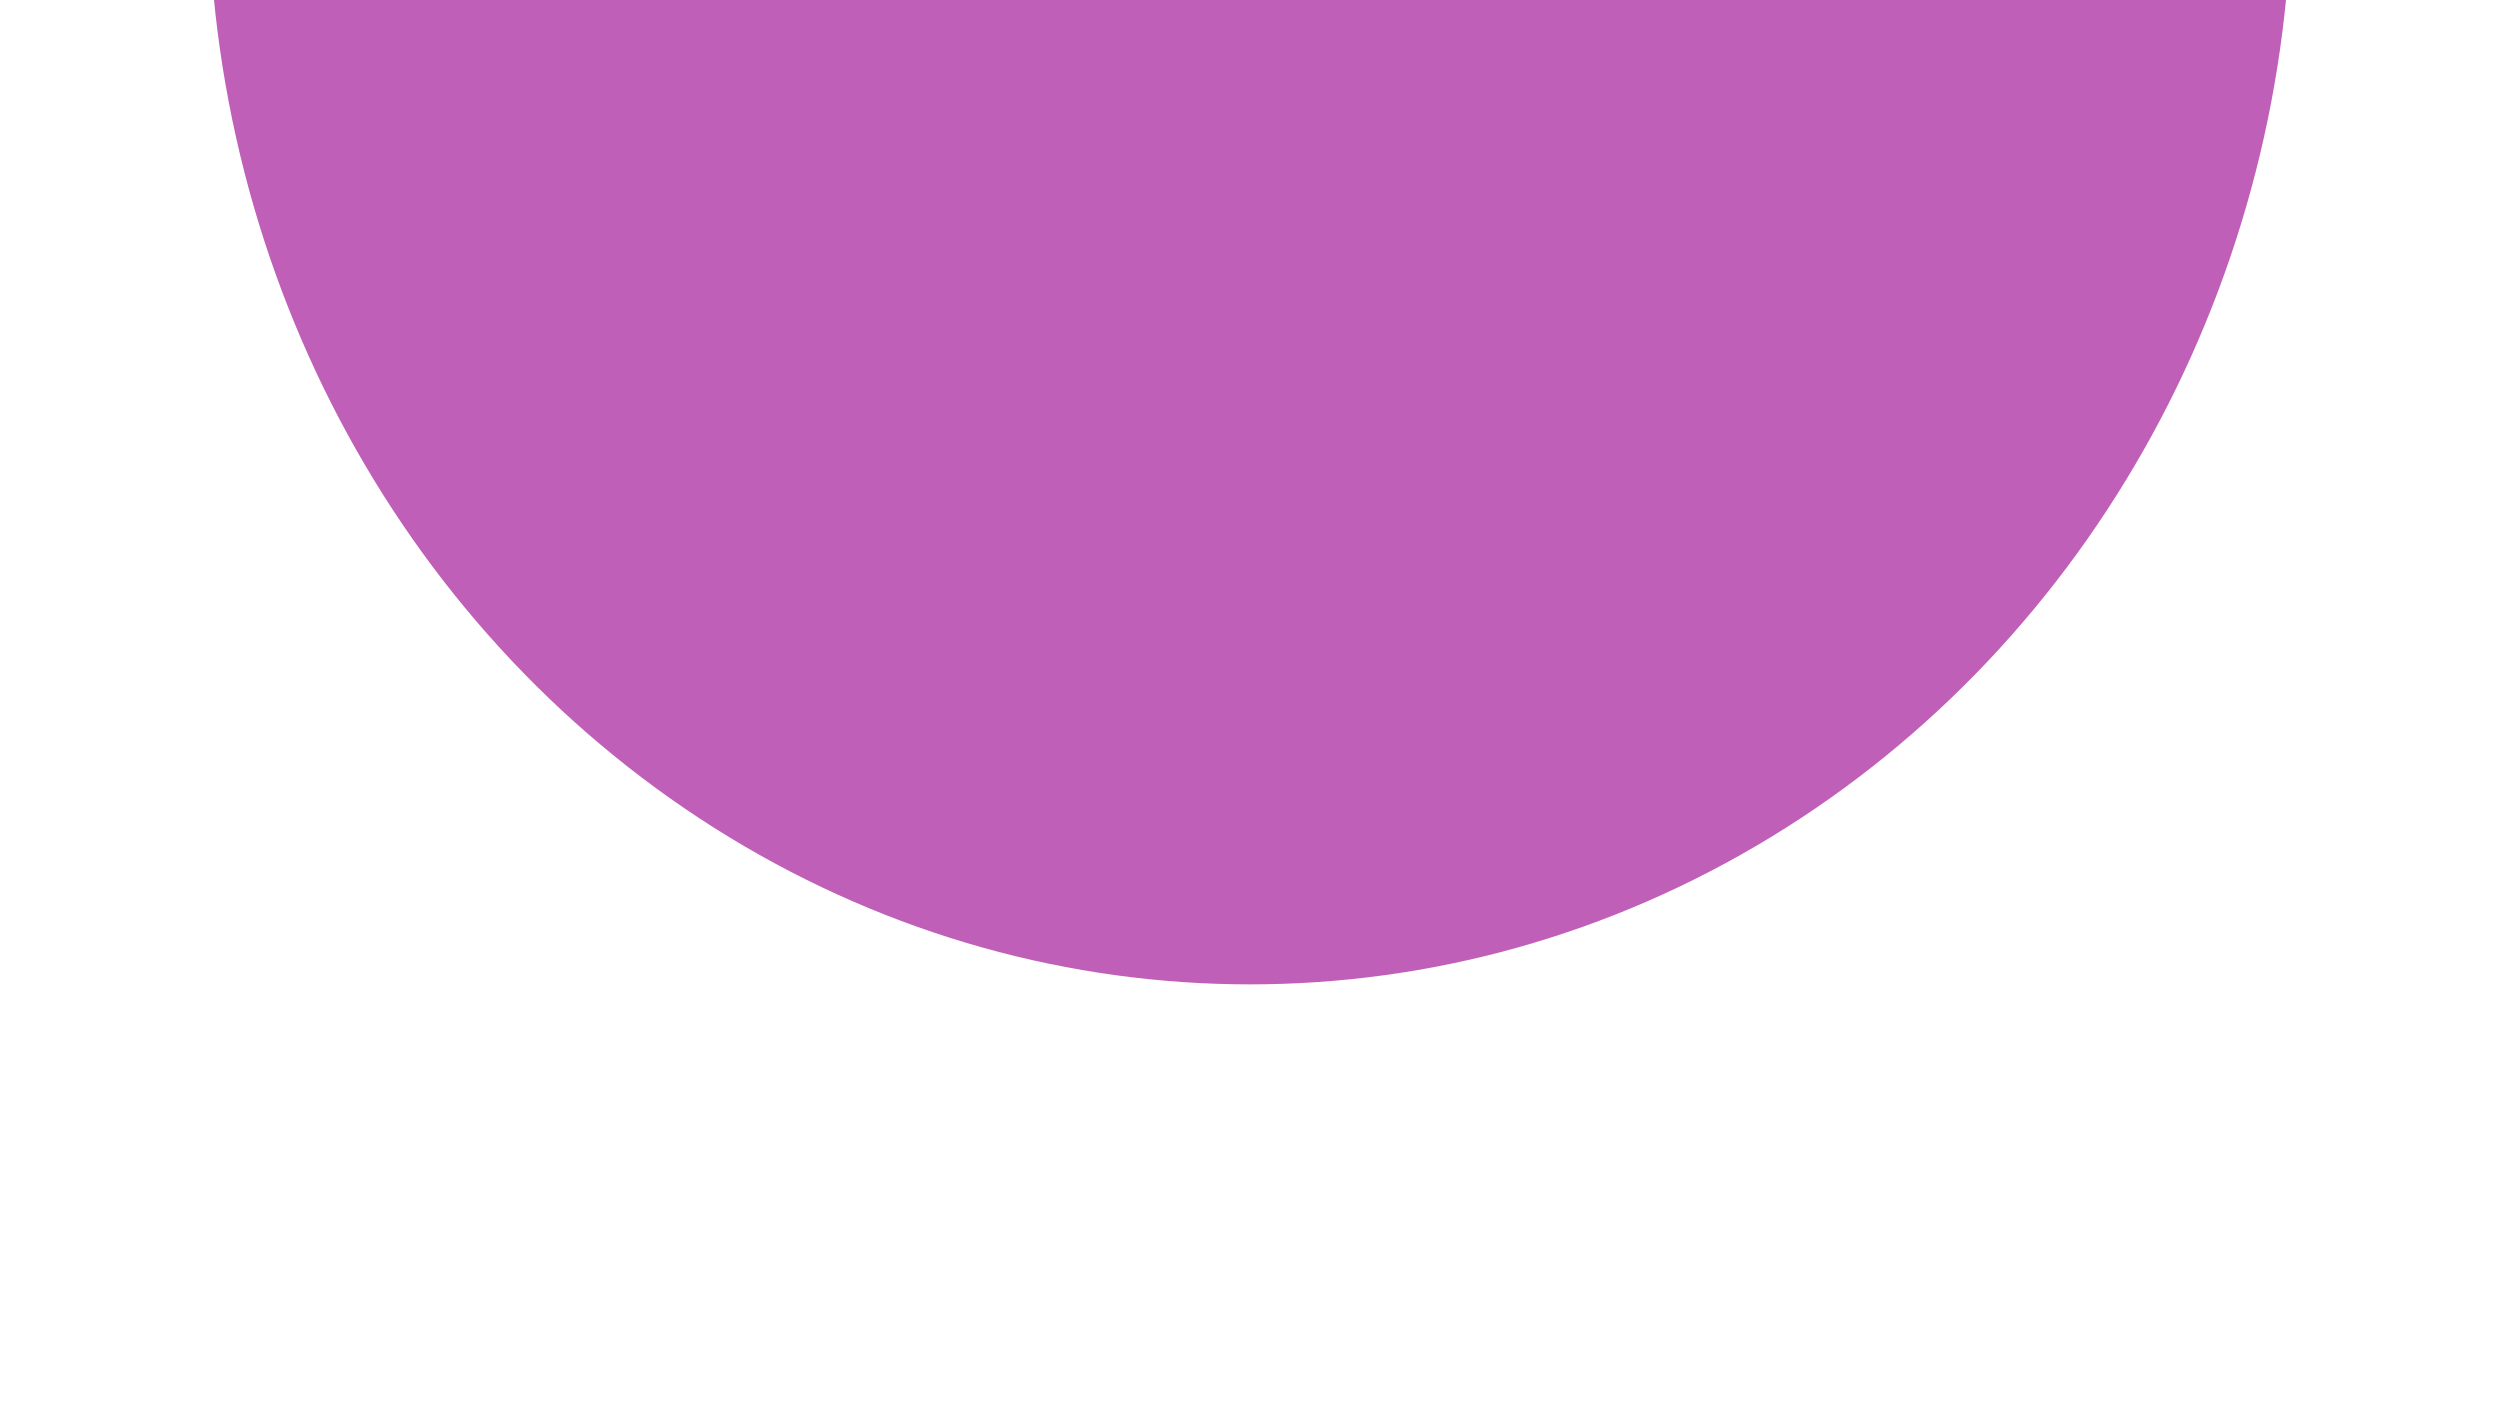 <svg width="1440" height="816" viewBox="0 0 1440 816" fill="none" xmlns="http://www.w3.org/2000/svg">
<g filter="url(#filter0_f_4850_4838)">
<ellipse cx="720" cy="-66" rx="600" ry="633" fill="#B037A6" fill-opacity="0.8"/>
</g>
<defs>
<filter id="filter0_f_4850_4838" x="-128.276" y="-947.276" width="1696.55" height="1762.55" filterUnits="userSpaceOnUse" color-interpolation-filters="sRGB">
<feFlood flood-opacity="0" result="BackgroundImageFix"/>
<feBlend mode="normal" in="SourceGraphic" in2="BackgroundImageFix" result="shape"/>
<feGaussianBlur stdDeviation="124.138" result="effect1_foregroundBlur_4850_4838"/>
</filter>
</defs>
</svg>
